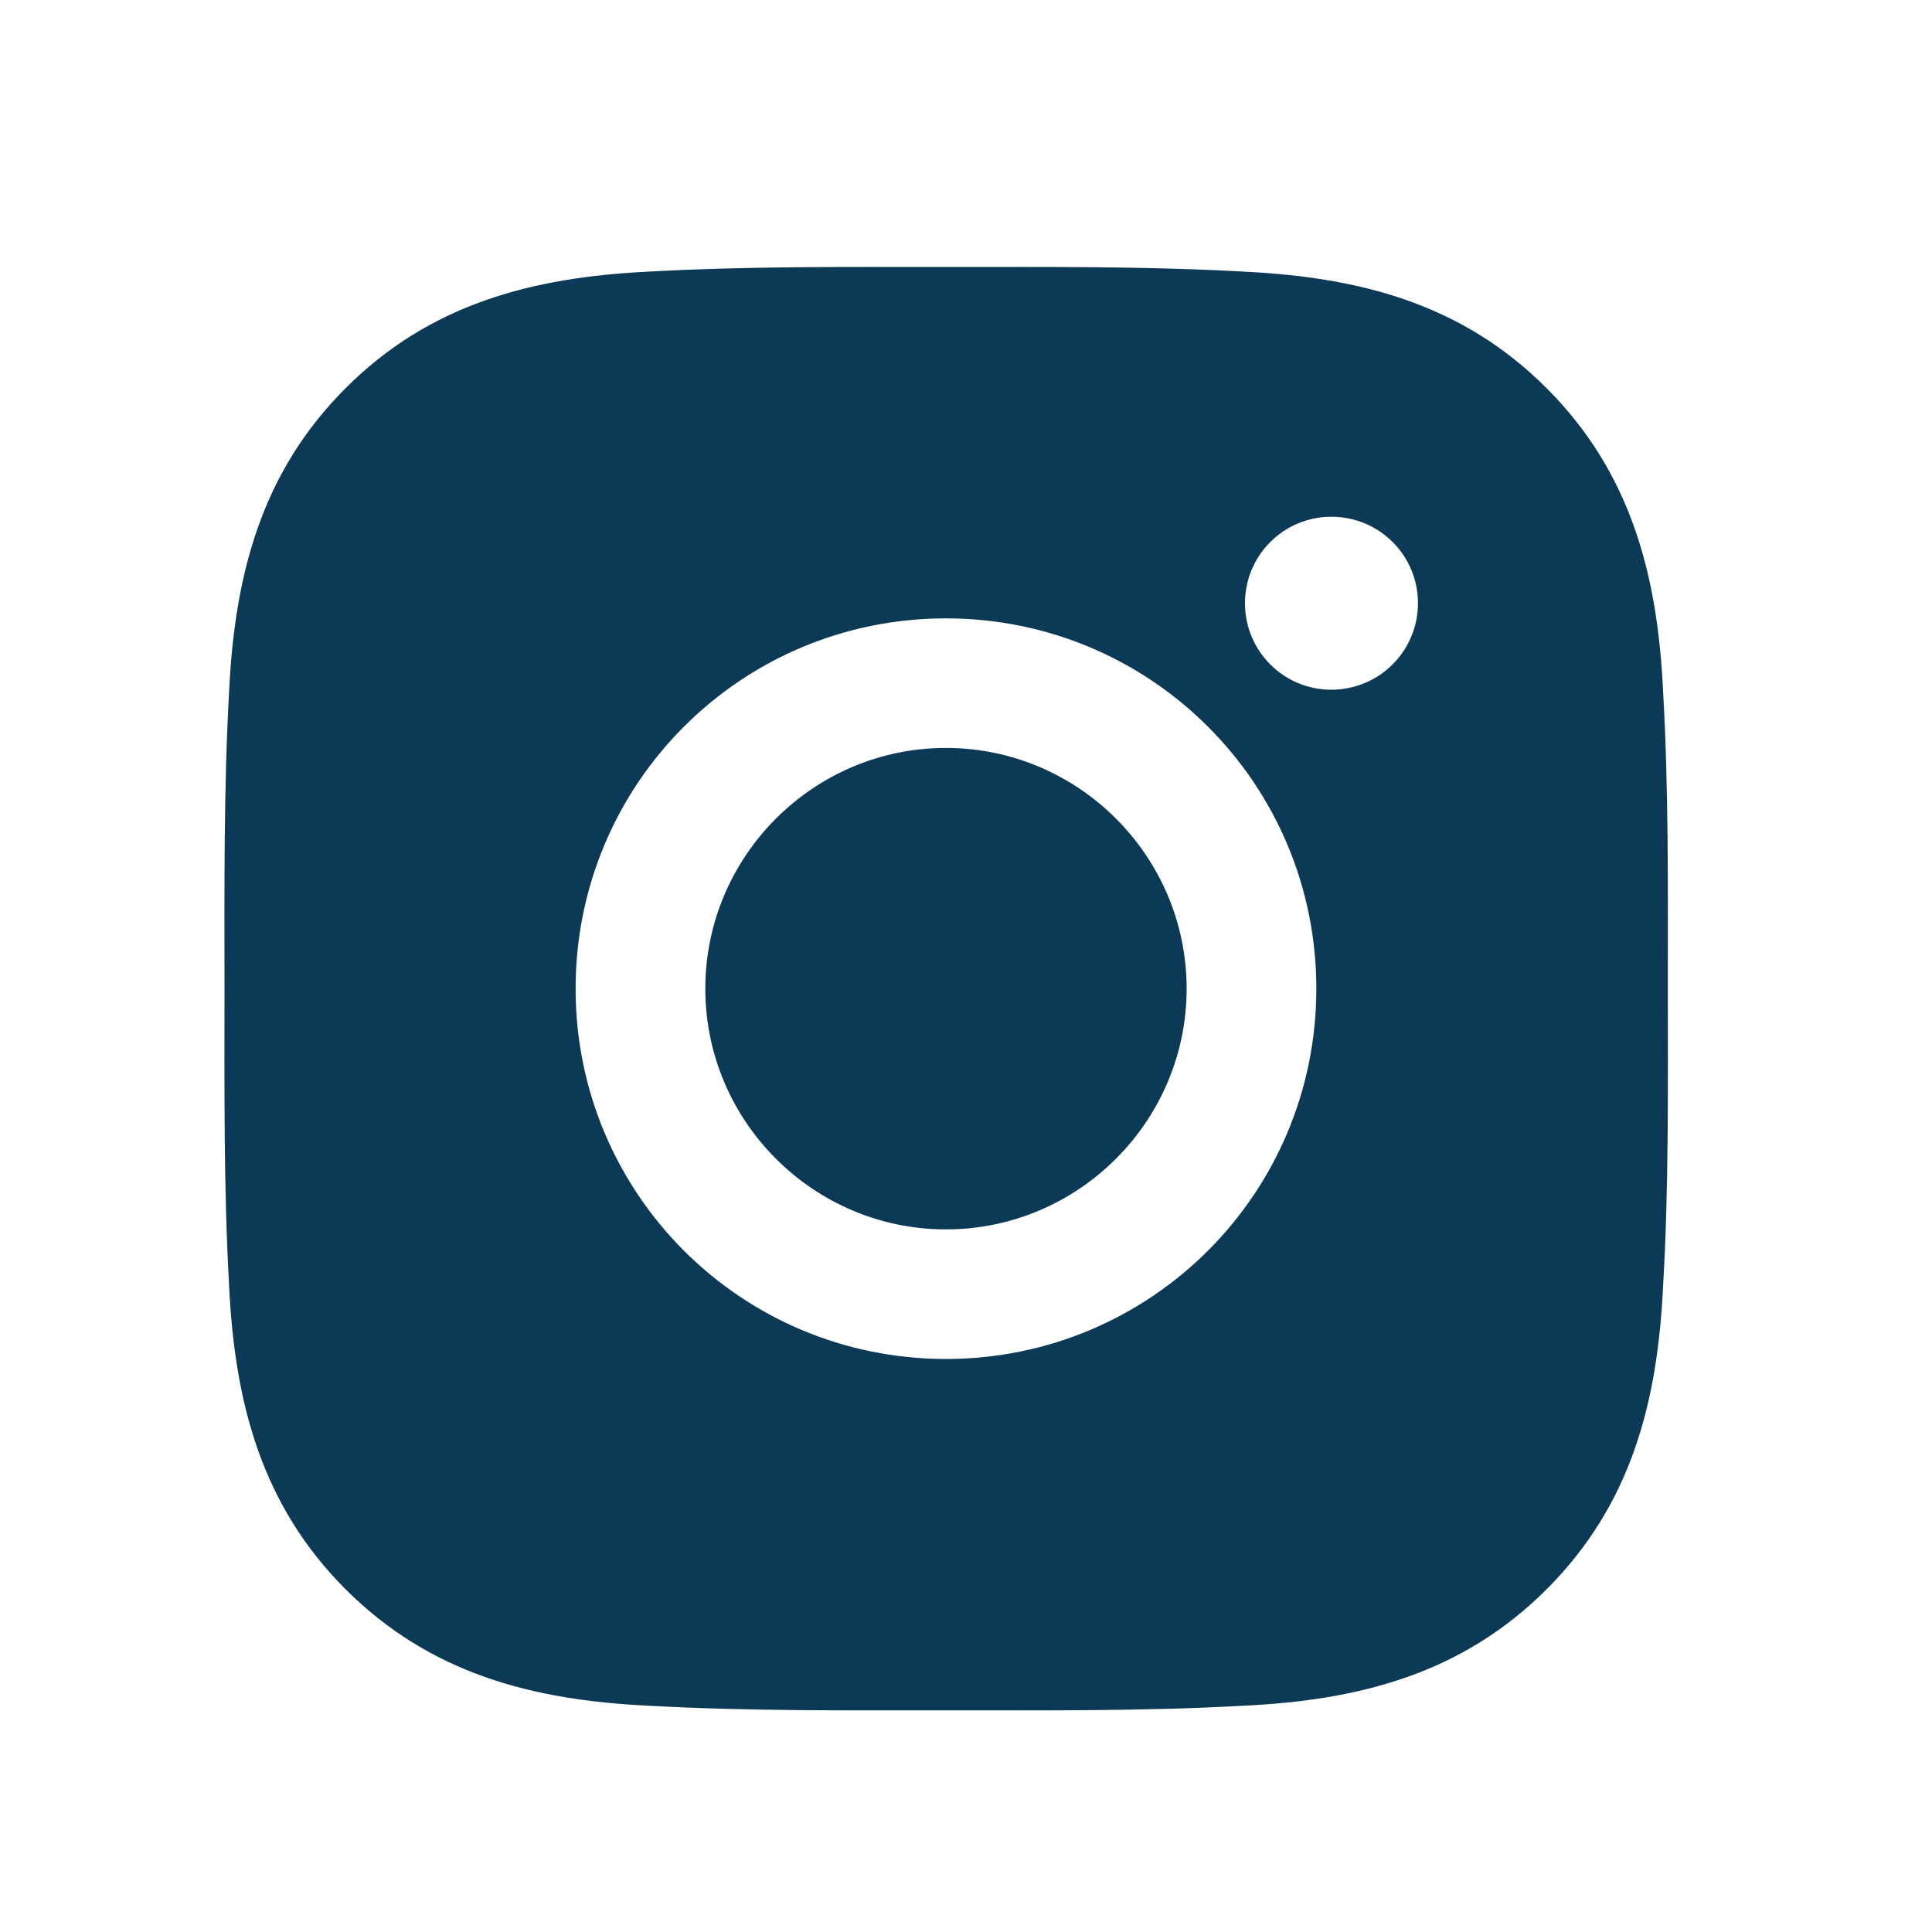 <?xml version="1.0" encoding="UTF-8"?> <svg xmlns="http://www.w3.org/2000/svg" width="15" height="15" viewBox="0 0 15 15" fill="none"><path d="M7.344 5.807C6.315 5.807 5.476 6.647 5.476 7.676C5.476 8.705 6.315 9.545 7.344 9.545C8.373 9.545 9.213 8.705 9.213 7.676C9.213 6.647 8.373 5.807 7.344 5.807ZM12.949 7.676C12.949 6.902 12.956 6.136 12.912 5.363C12.869 4.466 12.664 3.67 12.008 3.014C11.351 2.356 10.556 2.153 9.659 2.109C8.885 2.066 8.118 2.073 7.346 2.073C6.572 2.073 5.805 2.066 5.033 2.109C4.136 2.153 3.339 2.357 2.683 3.014C2.026 3.671 1.823 4.466 1.779 5.363C1.736 6.137 1.743 6.904 1.743 7.676C1.743 8.449 1.736 9.217 1.779 9.989C1.823 10.886 2.027 11.683 2.683 12.339C3.341 12.996 4.136 13.2 5.033 13.243C5.807 13.286 6.573 13.279 7.346 13.279C8.12 13.279 8.886 13.286 9.659 13.243C10.556 13.2 11.352 12.995 12.008 12.339C12.666 11.681 12.869 10.886 12.912 9.989C12.957 9.217 12.949 8.45 12.949 7.676ZM7.344 10.551C5.753 10.551 4.469 9.267 4.469 7.676C4.469 6.085 5.753 4.801 7.344 4.801C8.935 4.801 10.22 6.085 10.22 7.676C10.22 9.267 8.935 10.551 7.344 10.551ZM10.337 5.355C9.966 5.355 9.666 5.055 9.666 4.683C9.666 4.312 9.966 4.012 10.337 4.012C10.709 4.012 11.009 4.312 11.009 4.683C11.009 4.771 10.992 4.859 10.958 4.94C10.924 5.022 10.875 5.096 10.812 5.158C10.75 5.221 10.676 5.27 10.594 5.304C10.513 5.337 10.425 5.355 10.337 5.355Z" fill="#0C3A56"></path></svg> 